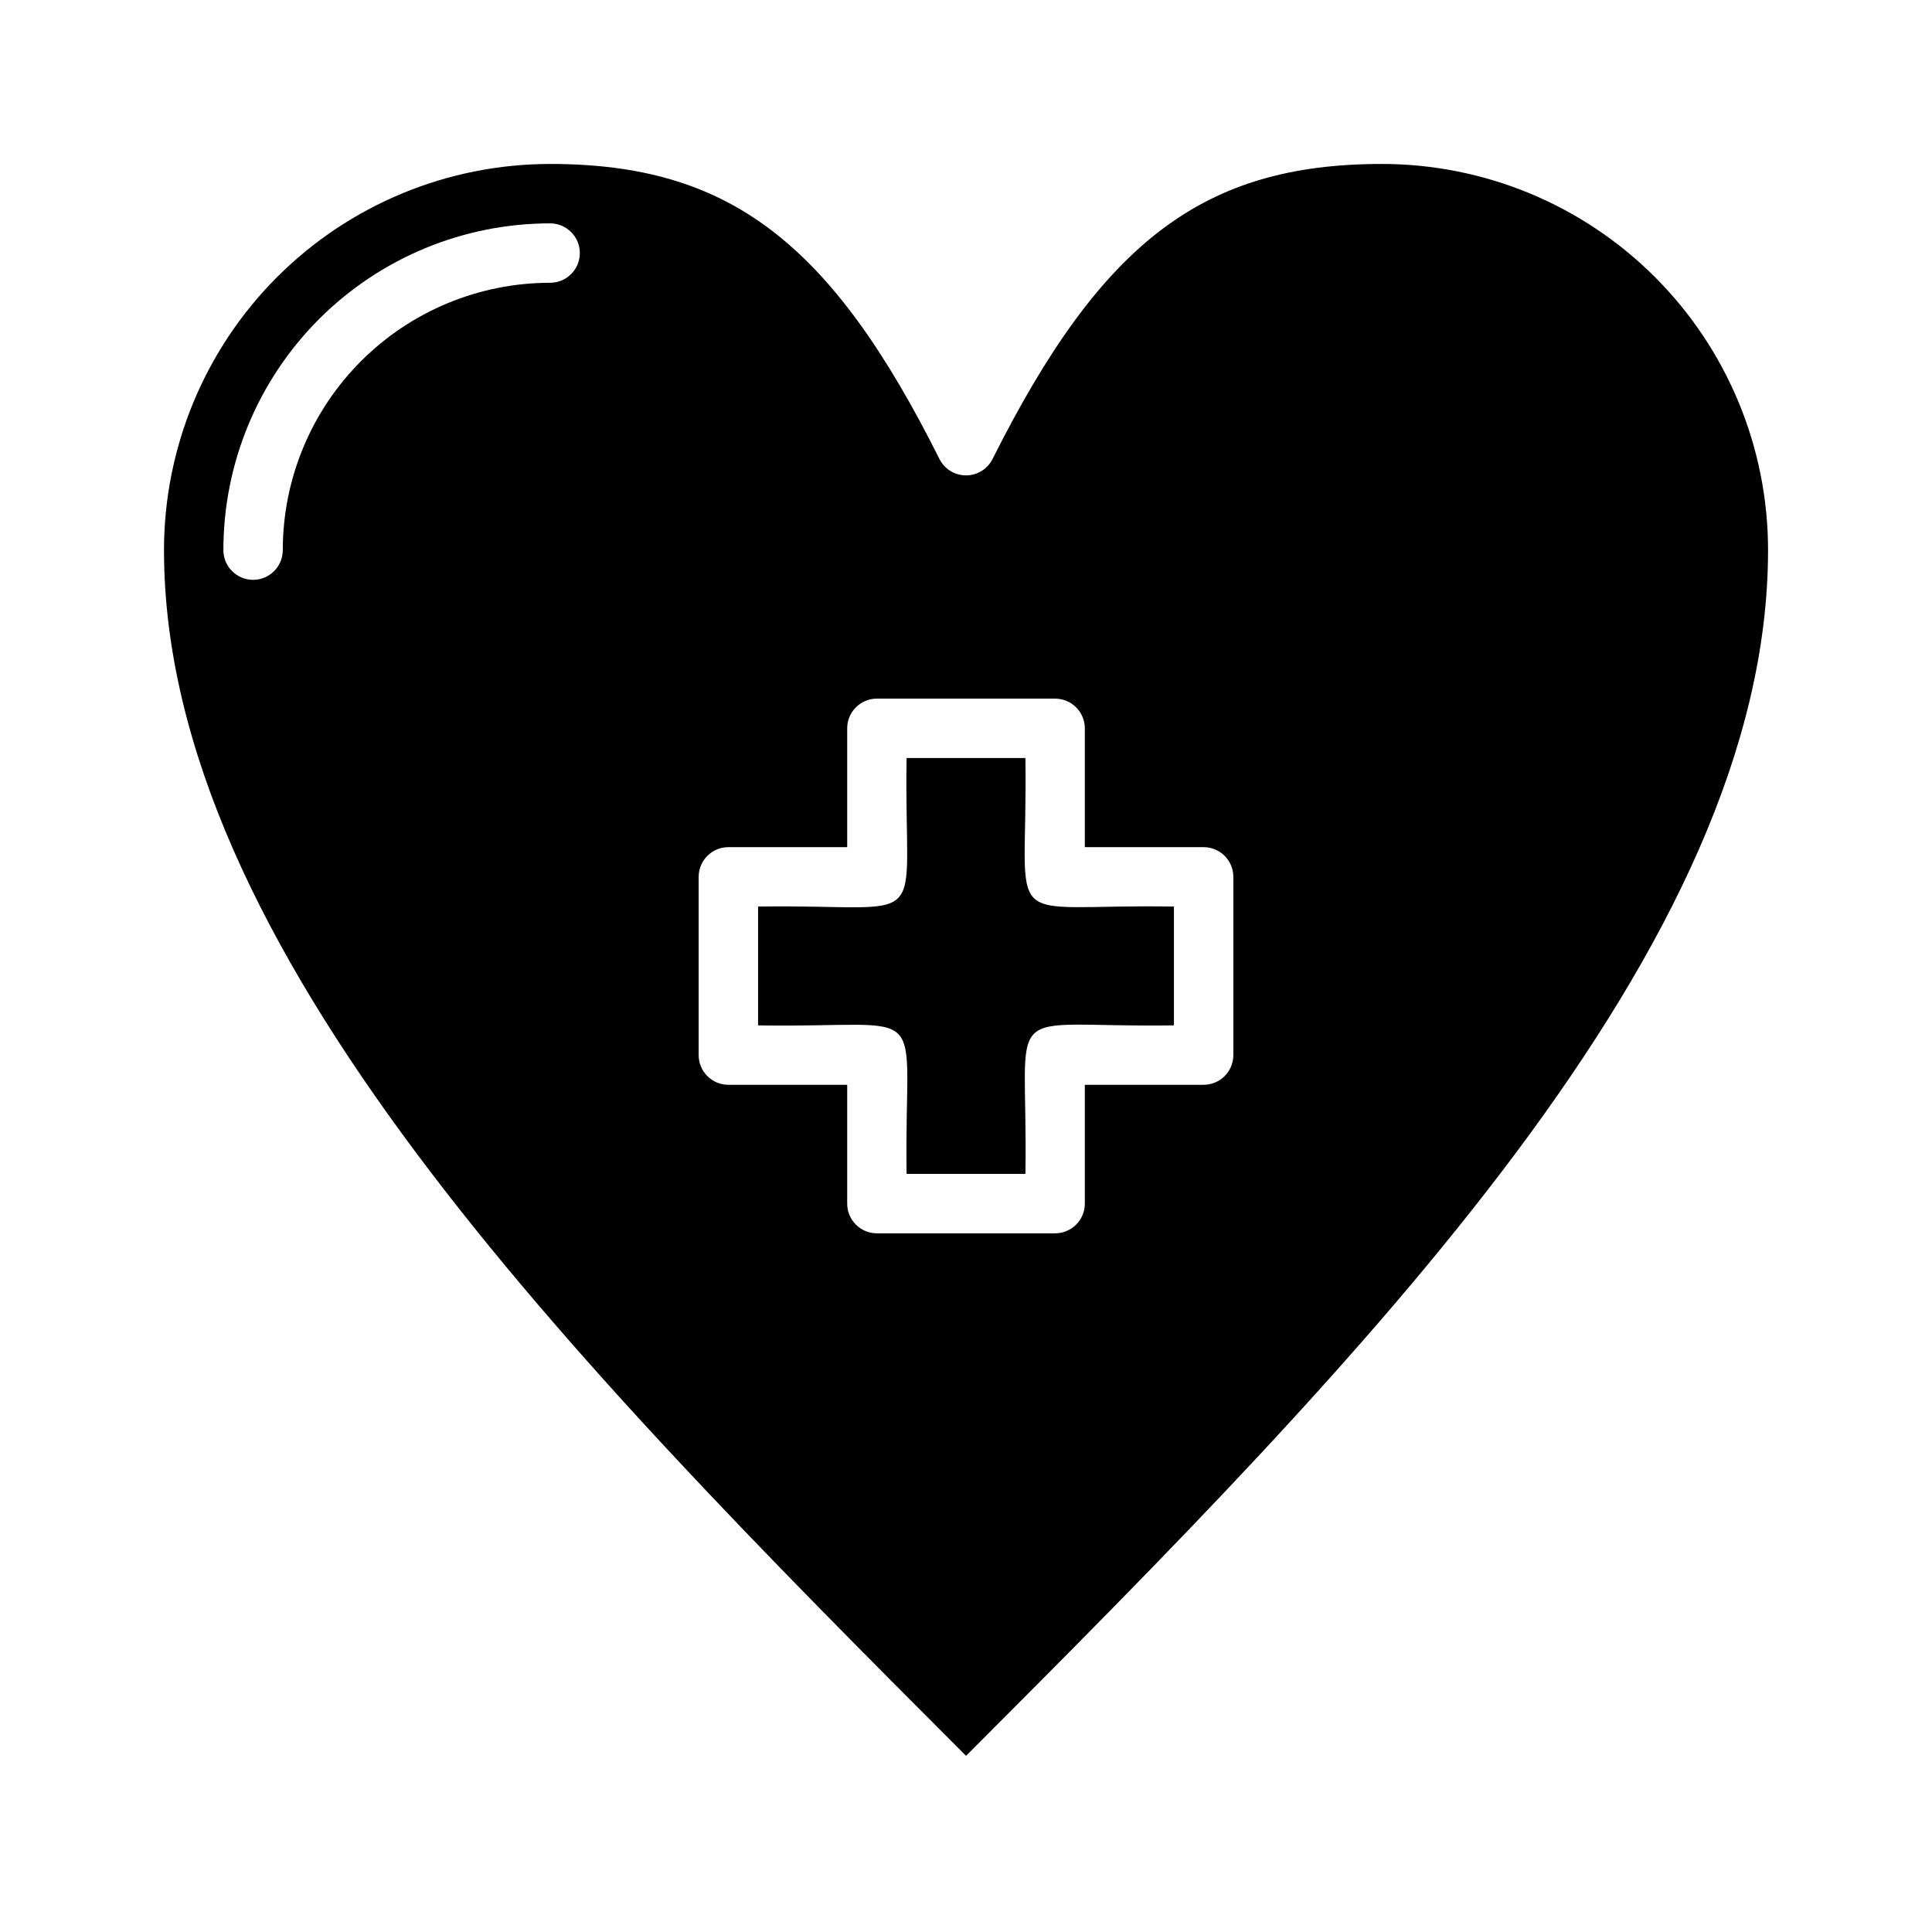 <?xml version="1.0" encoding="UTF-8"?>
<!-- Uploaded to: ICON Repo, www.svgrepo.com, Generator: ICON Repo Mixer Tools -->
<svg fill="#000000" width="800px" height="800px" version="1.1" viewBox="144 144 512 512" xmlns="http://www.w3.org/2000/svg">
 <path d="m510.21 187.45c-47.23 0-74.234 20.469-103.2 78.246v0.004c-1.348 2.629-4.051 4.281-7.004 4.281-2.957 0-5.66-1.652-7.008-4.281-28.891-57.781-55.969-78.25-103.2-78.25-27.141 0-53.168 10.781-72.363 29.973-19.191 19.195-29.973 45.223-29.973 72.363 0 105.09 107.06 213.96 212.55 319.53 105.48-105.57 212.54-214.43 212.54-319.53 0-27.141-10.781-53.168-29.973-72.363-19.191-19.191-45.223-29.973-72.363-29.973zm-220.42 31.488c-18.789 0-36.809 7.465-50.098 20.75-13.285 13.289-20.75 31.309-20.75 50.098 0 4.348-3.523 7.875-7.871 7.875-4.348 0-7.871-3.527-7.871-7.875 0-22.965 9.121-44.988 25.359-61.23 16.242-16.238 38.266-25.359 61.23-25.359 4.348 0 7.875 3.523 7.875 7.871 0 4.348-3.527 7.871-7.875 7.871zm181.06 204.67c0 2.09-0.832 4.09-2.305 5.566-1.477 1.477-3.481 2.309-5.566 2.309h-31.488v31.488c0 2.086-0.832 4.09-2.309 5.566-1.477 1.473-3.477 2.305-5.566 2.305h-47.23c-4.348 0-7.871-3.523-7.871-7.871v-31.488h-31.488c-4.348 0-7.875-3.527-7.875-7.875v-47.23c0-4.348 3.527-7.871 7.875-7.871h31.488v-31.488c0-4.348 3.523-7.875 7.871-7.875h47.23c2.09 0 4.09 0.832 5.566 2.309 1.477 1.477 2.309 3.477 2.309 5.566v31.488h31.488c2.086 0 4.09 0.828 5.566 2.305 1.473 1.477 2.305 3.477 2.305 5.566zm-55.105-78.719h-31.488c-0.789 47.23 7.871 38.652-39.359 39.359v31.488c47.23 0.789 38.652-7.871 39.359 39.359h31.488c0.789-47.23-7.871-38.652 39.359-39.359v-31.488c-47.23-0.785-38.652 7.871-39.359-39.359z"/>
</svg>